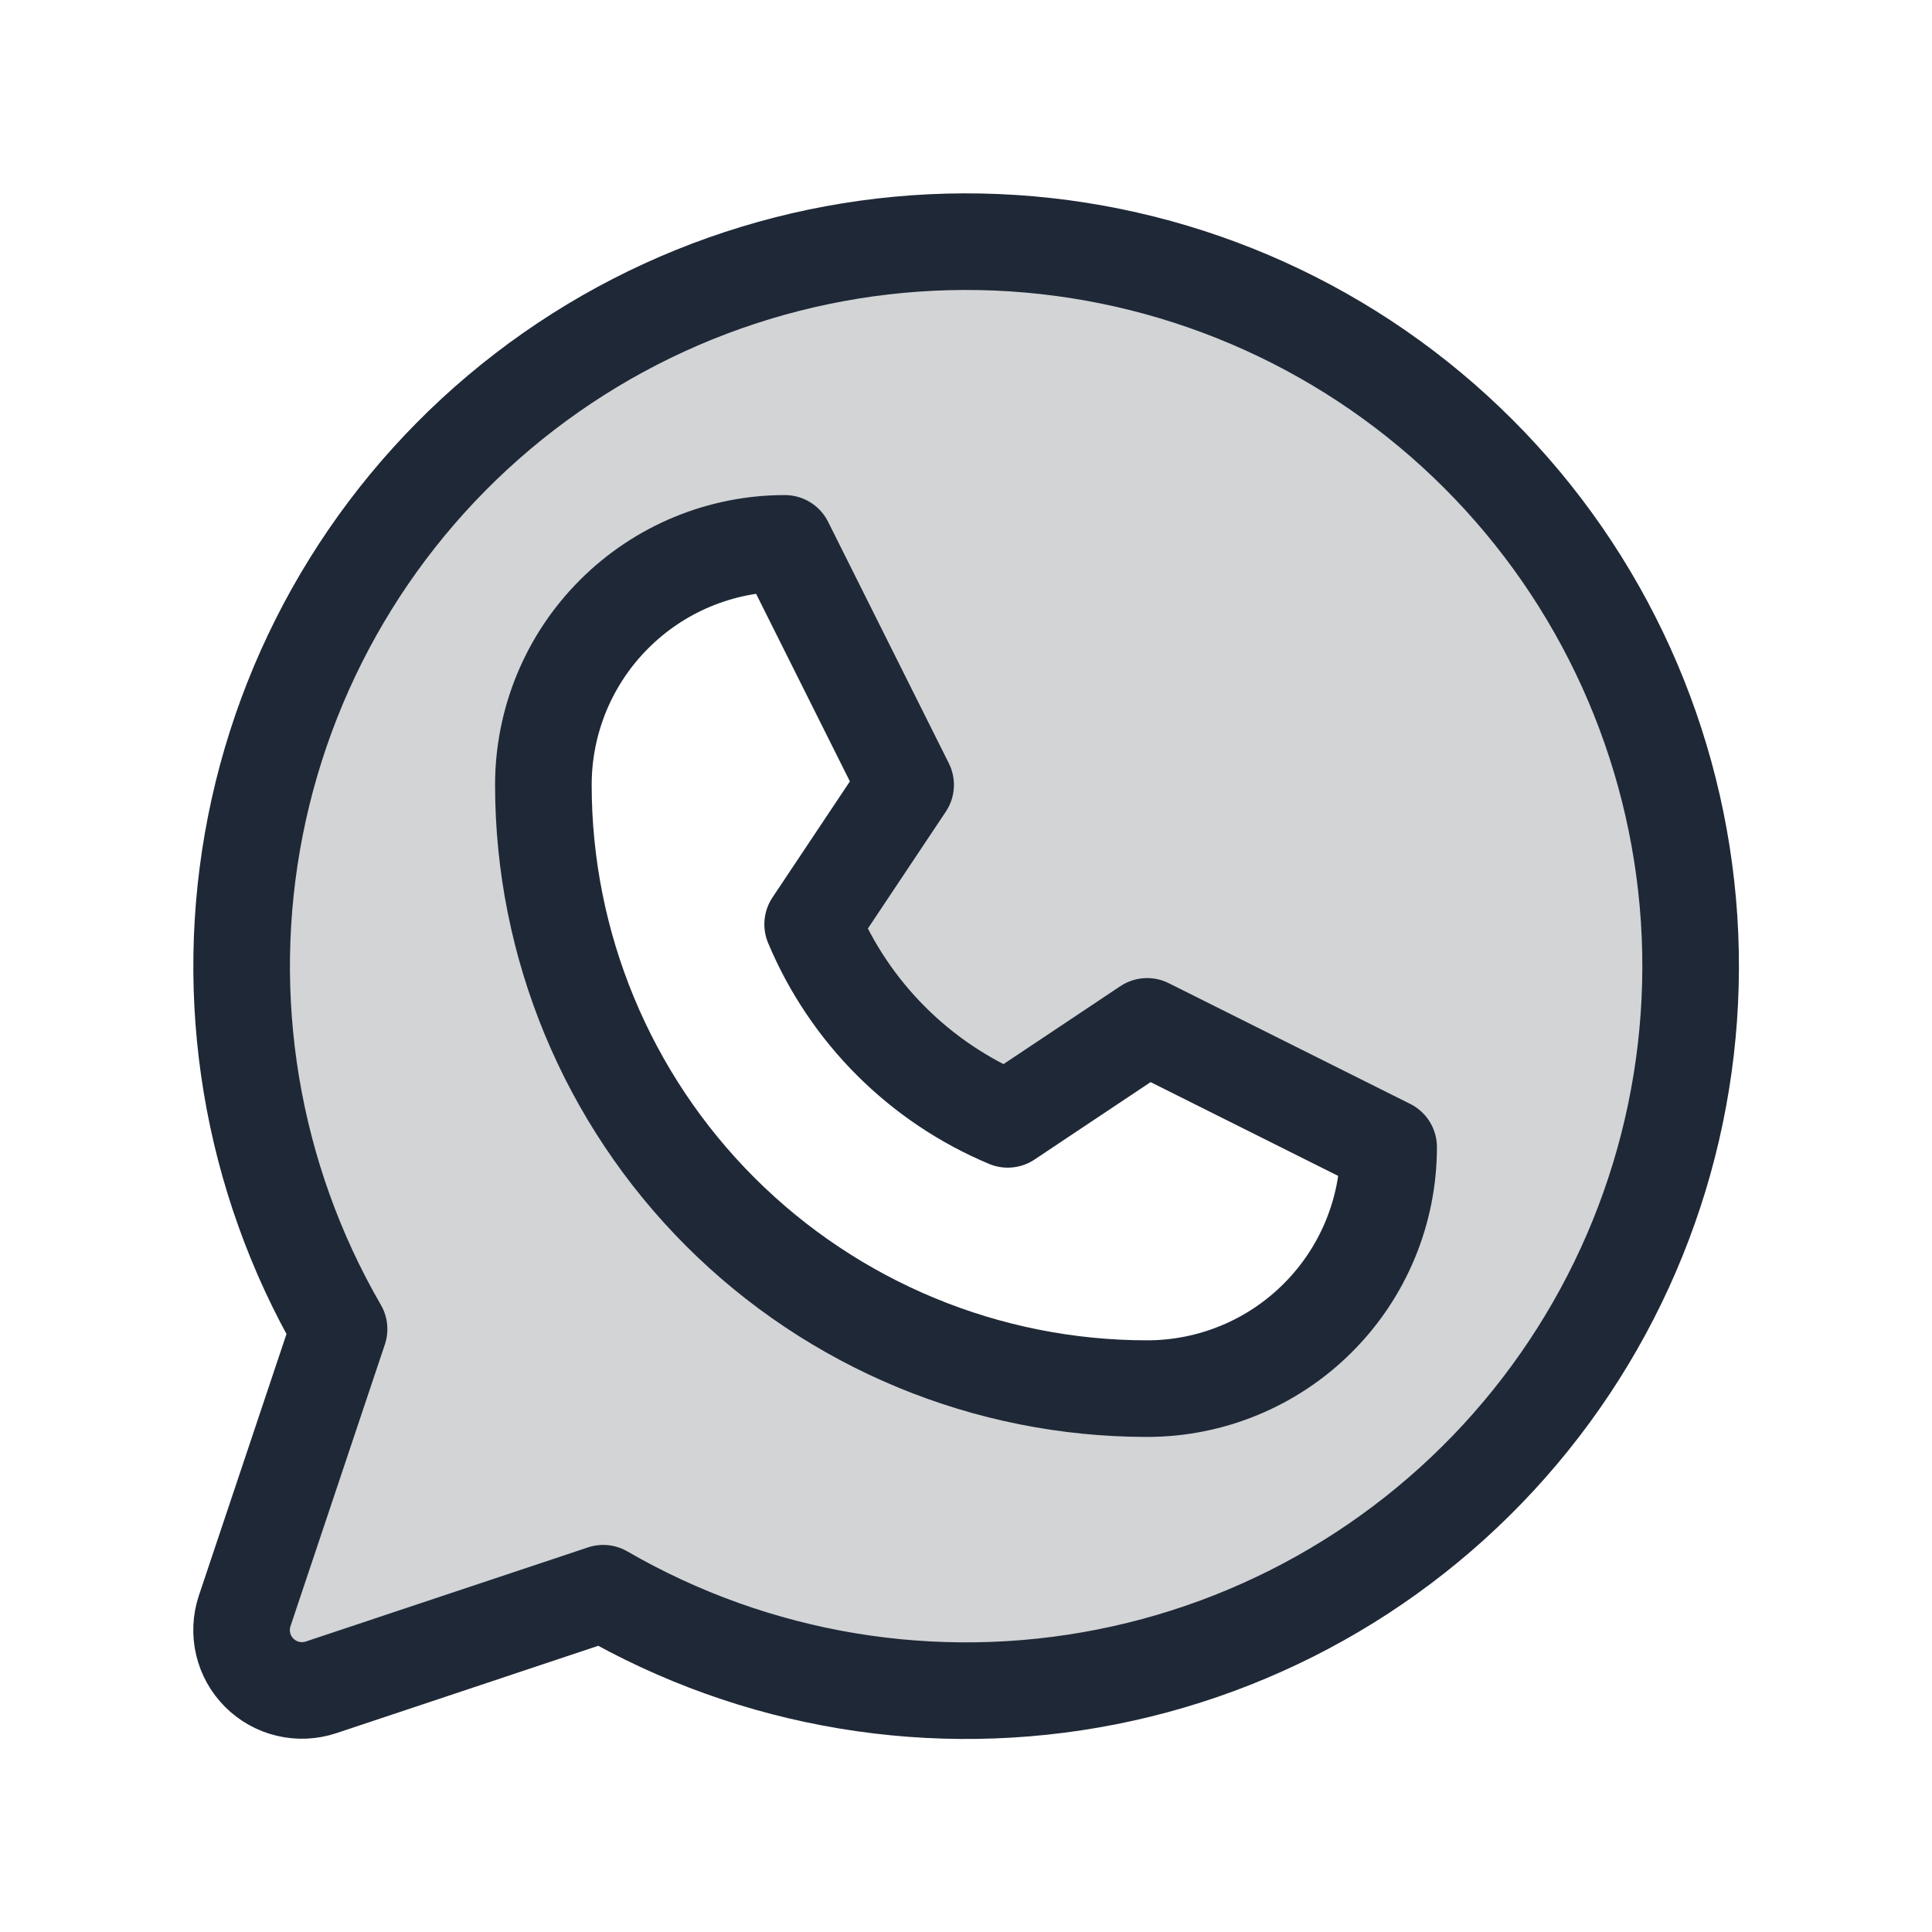 <svg width="32" height="32" viewBox="0 0 32 32" fill="none" xmlns="http://www.w3.org/2000/svg">
<g clip-path="url(#clip0_163_101)">
<path opacity="0.2" d="M16 4C13.893 4 11.822 4.554 9.997 5.608C8.172 6.662 6.657 8.178 5.604 10.004C4.551 11.829 3.997 13.9 3.999 16.007C4 18.115 4.556 20.185 5.611 22.009L4.053 26.683C3.994 26.859 3.985 27.048 4.028 27.229C4.071 27.409 4.163 27.575 4.294 27.706C4.425 27.837 4.591 27.93 4.771 27.972C4.952 28.015 5.141 28.006 5.318 27.948L9.991 26.389C11.585 27.31 13.369 27.852 15.206 27.974C17.043 28.095 18.883 27.793 20.584 27.089C22.285 26.385 23.802 25.3 25.016 23.916C26.23 22.533 27.11 20.888 27.587 19.11C28.064 17.333 28.126 15.469 27.768 13.663C27.409 11.857 26.64 10.159 25.52 8.698C24.4 7.237 22.959 6.054 21.308 5.239C19.657 4.424 17.841 4 16 4ZM19 23C16.348 23 13.804 21.946 11.929 20.071C10.054 18.196 9 15.652 9 13C9 11.939 9.421 10.922 10.172 10.172C10.922 9.421 11.939 9 13 9L15 13L13.46 15.309C14.071 16.768 15.232 17.929 16.691 18.54L19 17L23 19C23 20.061 22.579 21.078 21.828 21.828C21.078 22.579 20.061 23 19 23Z" fill="#1F2836"/>
<path d="M9 13C9 11.939 9.421 10.922 10.172 10.172C10.922 9.421 11.939 9 13 9L15 13L13.46 15.309C14.071 16.768 15.232 17.929 16.691 18.54L19 17L23 19C23 20.061 22.579 21.078 21.828 21.828C21.078 22.579 20.061 23 19 23C16.348 23 13.804 21.946 11.929 20.071C10.054 18.196 9 15.652 9 13Z" stroke="#1F2836" stroke-width="1.6" stroke-linecap="round" stroke-linejoin="round"/>
<path d="M9.991 26.389C12.512 27.848 15.477 28.34 18.334 27.774C21.191 27.208 23.744 25.623 25.518 23.313C27.293 21.003 28.166 18.128 27.977 15.221C27.787 12.315 26.547 9.577 24.487 7.518C22.428 5.458 19.69 4.218 16.784 4.028C13.877 3.839 11.002 4.712 8.692 6.487C6.382 8.261 4.797 10.814 4.231 13.671C3.665 16.528 4.157 19.493 5.616 22.014L4.052 26.683C3.994 26.859 3.985 27.048 4.028 27.229C4.07 27.41 4.163 27.575 4.294 27.706C4.425 27.837 4.591 27.93 4.771 27.972C4.952 28.015 5.141 28.006 5.317 27.948L9.991 26.389Z" stroke="#1F2836" stroke-width="1.6" stroke-linecap="round" stroke-linejoin="round"/>
</g>
<defs>
<clipPath id="clip0_163_101">
<rect width="32" height="32" fill="white"/>
</clipPath>
</defs>
</svg>
